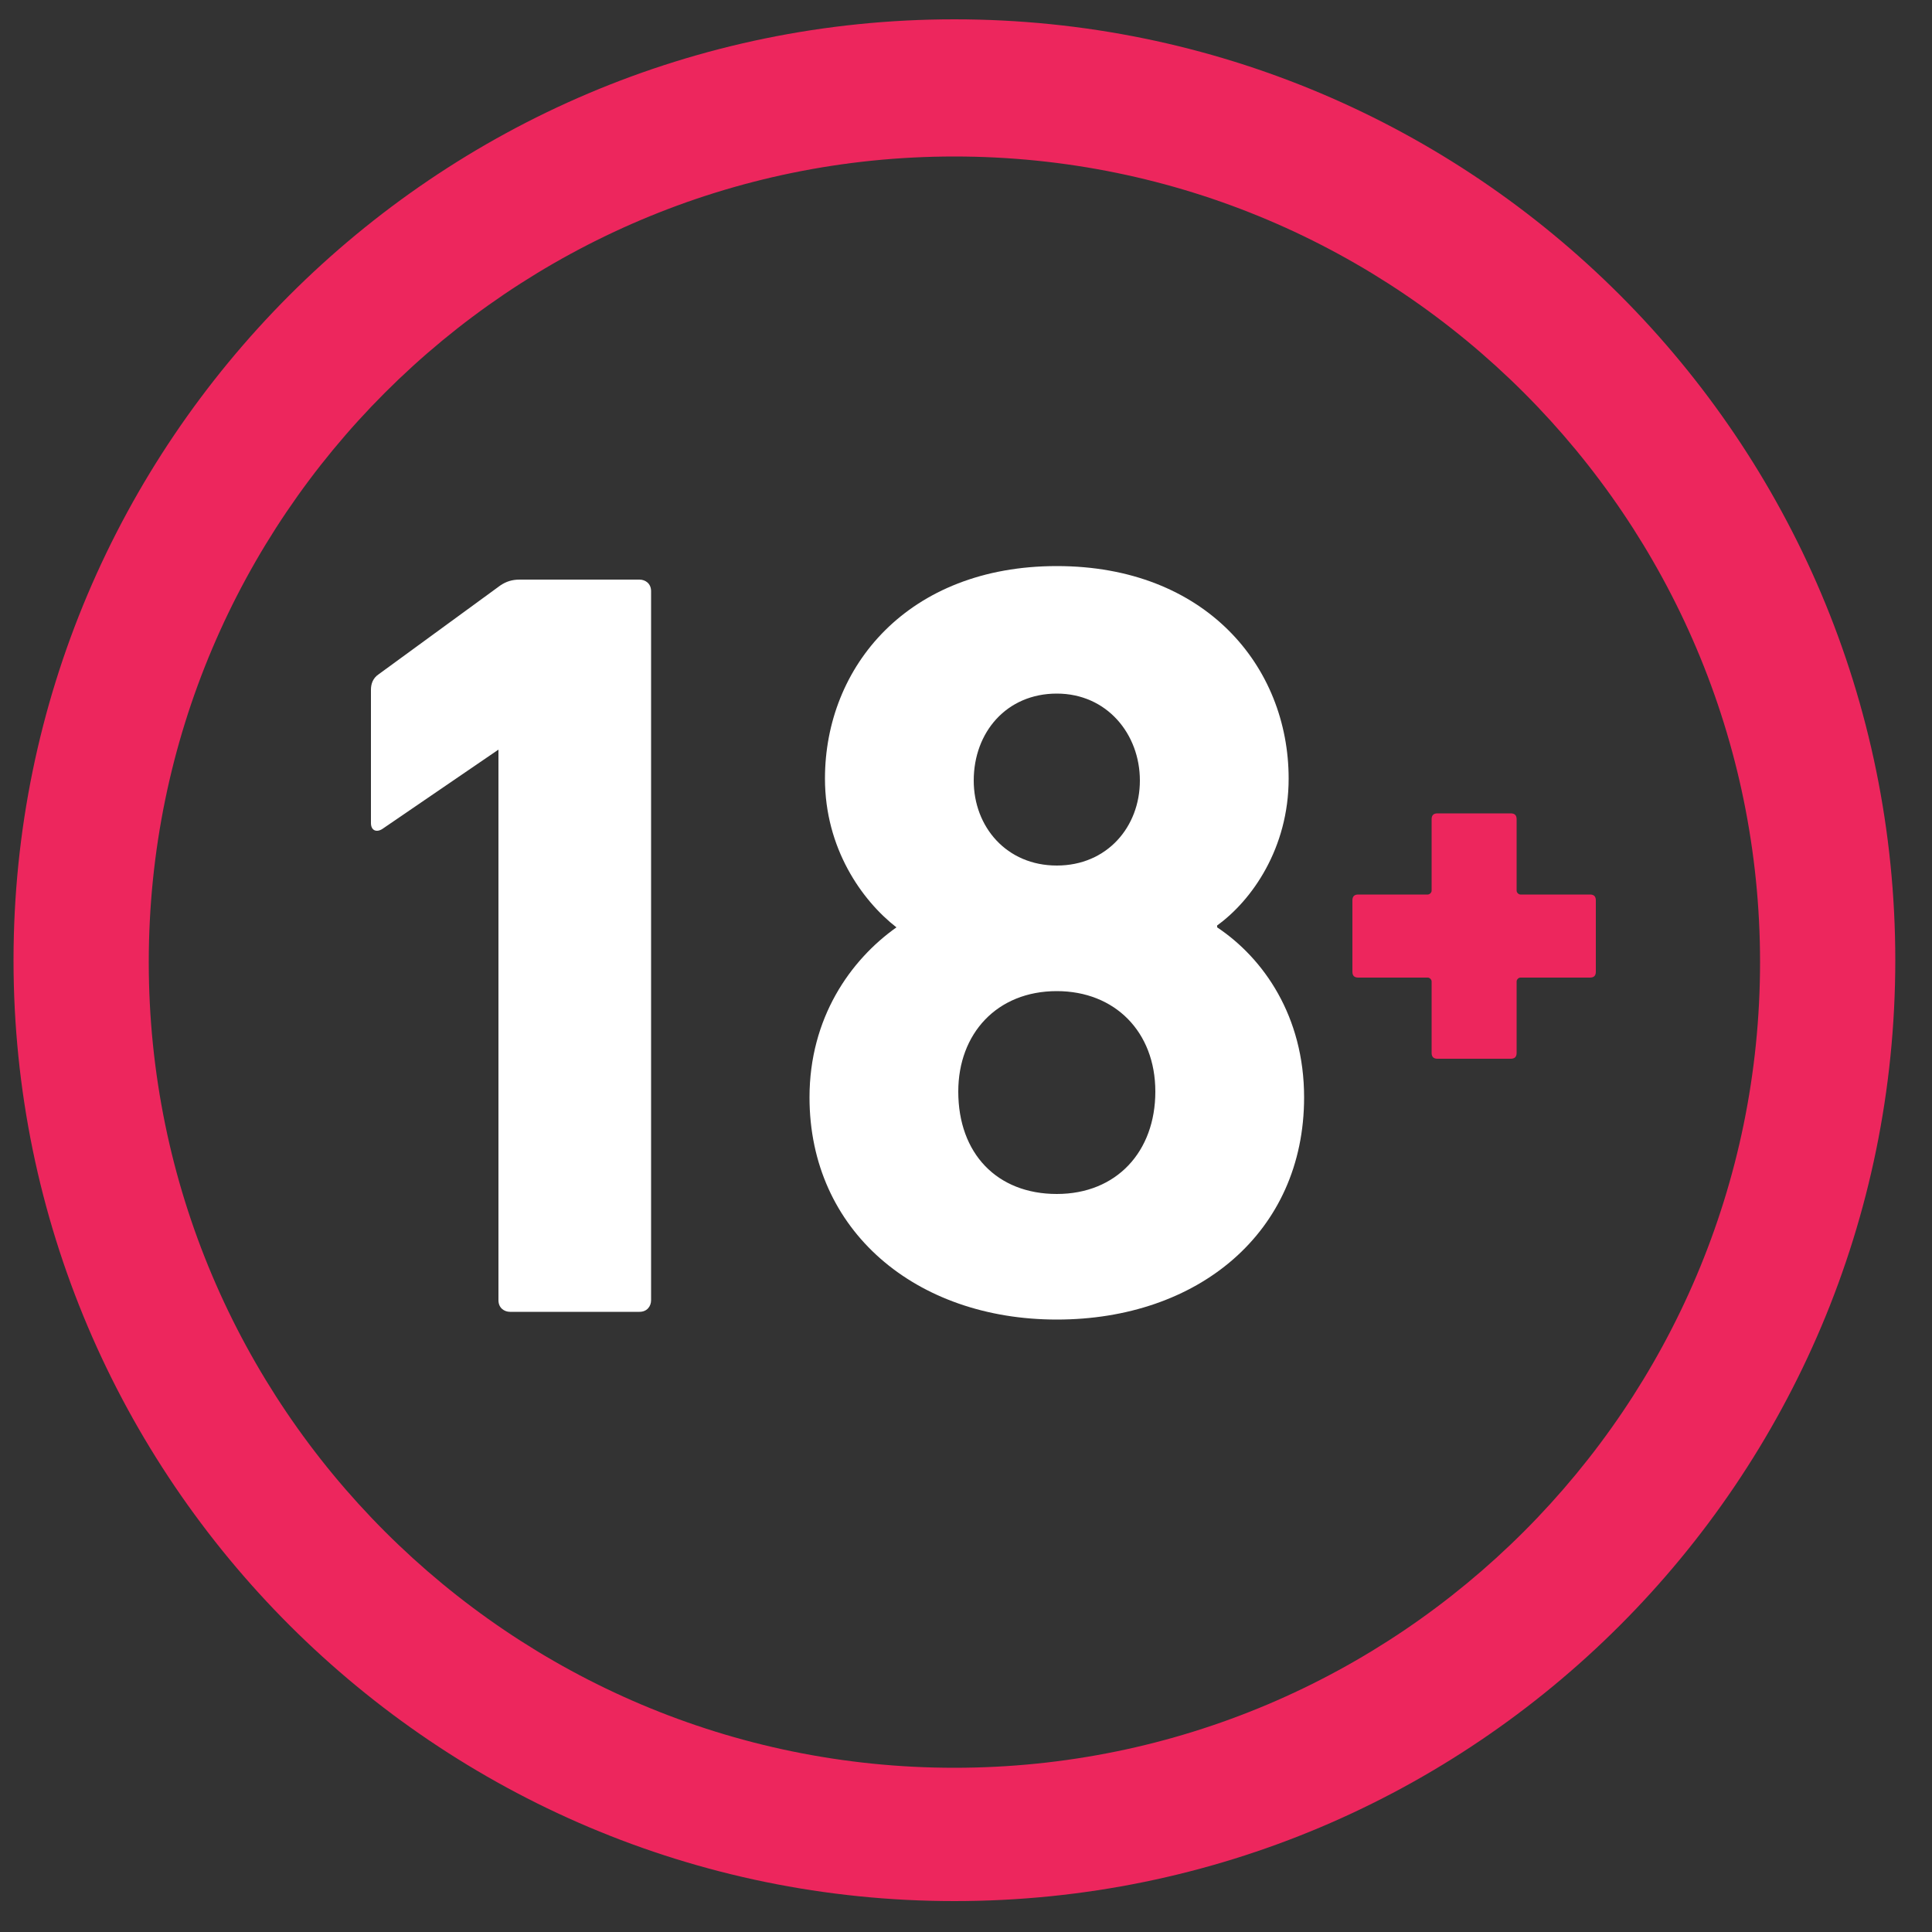 <?xml version="1.0" encoding="utf-8"?>
<!-- Generator: Adobe Illustrator 22.1.0, SVG Export Plug-In . SVG Version: 6.00 Build 0)  -->
<svg version="1.1" id="Layer_1" xmlns="http://www.w3.org/2000/svg" xmlns:xlink="http://www.w3.org/1999/xlink" x="0px" y="0px"
	 viewBox="0 0 100 100" style="enable-background:new 0 0 100 100;" xml:space="preserve">
<rect x="0" y="0" width="100" height="100" fill="#333333" stroke="none"/>
<style type="text/css">
	.st0{fill:#FFFFFF;}
	.st1{fill:#ED265D;}
</style>
<g>
	<g>
		<path class="st0" d="M25.9,38.8h-0.1l-6,4.1c-0.3,0.2-0.6,0.1-0.6-0.3v-6.9c0-0.3,0.1-0.6,0.4-0.8l6.3-4.6c0.3-0.2,0.6-0.3,1-0.3
			h6.2c0.3,0,0.6,0.2,0.6,0.6v36.7c0,0.3-0.2,0.6-0.6,0.6h-6.7c-0.3,0-0.6-0.2-0.6-0.6V38.8H25.9z"/>
	</g>
	<g>
		<path class="st0" d="M46.4,48L46.4,48c-1.8-1.4-3.7-4.1-3.7-7.7c0-5.8,4.3-11,12-11s12,5.2,12,11c0,3.6-1.9,6.3-3.7,7.6V48
			c2.4,1.6,4.5,4.6,4.5,8.8c0,7-5.5,11.5-12.8,11.5s-12.8-4.6-12.8-11.5C41.9,52.7,44,49.7,46.4,48z M54.7,61.8
			c3.1,0,5.1-2.2,5.1-5.3s-2.1-5.2-5.1-5.2c-3.1,0-5.1,2.2-5.1,5.2C49.6,59.7,51.6,61.8,54.7,61.8z M59,40.4c0-2.4-1.7-4.5-4.3-4.5
			s-4.3,2-4.3,4.5c0,2.4,1.7,4.4,4.3,4.4C57.3,44.8,59,42.8,59,40.4z"/>
	</g>
</g>
<g>
	<path class="st1" d="M49.4,98.4c-26.8,0-48.7-21.8-48.7-48.7C0.7,22.9,22.5,1,49.4,1s48.7,21.8,48.7,48.7
		C98.1,76.6,76.3,98.4,49.4,98.4z M49.4,8.1c-23,0-41.7,18.7-41.7,41.7s18.7,41.7,41.7,41.7s41.7-18.7,41.7-41.7
		C91.1,26.8,72.4,8.1,49.4,8.1z"/>
</g>
<g>
	<path class="st1" d="M70,50.3v-3.7c0-0.2,0.1-0.3,0.3-0.3h3.6c0.1,0,0.2-0.1,0.2-0.2v-3.7c0-0.2,0.1-0.3,0.3-0.3h3.8
		c0.2,0,0.3,0.1,0.3,0.3v3.7c0,0.1,0.1,0.2,0.2,0.2h3.6c0.2,0,0.3,0.1,0.3,0.3v3.7c0,0.2-0.1,0.3-0.3,0.3h-3.6
		c-0.1,0-0.2,0.1-0.2,0.2v3.7c0,0.2-0.1,0.3-0.3,0.3h-3.8c-0.2,0-0.3-0.1-0.3-0.3v-3.7c0-0.1-0.1-0.2-0.2-0.2h-3.6
		C70.1,50.6,70,50.5,70,50.3z"/>
</g>
</svg>
